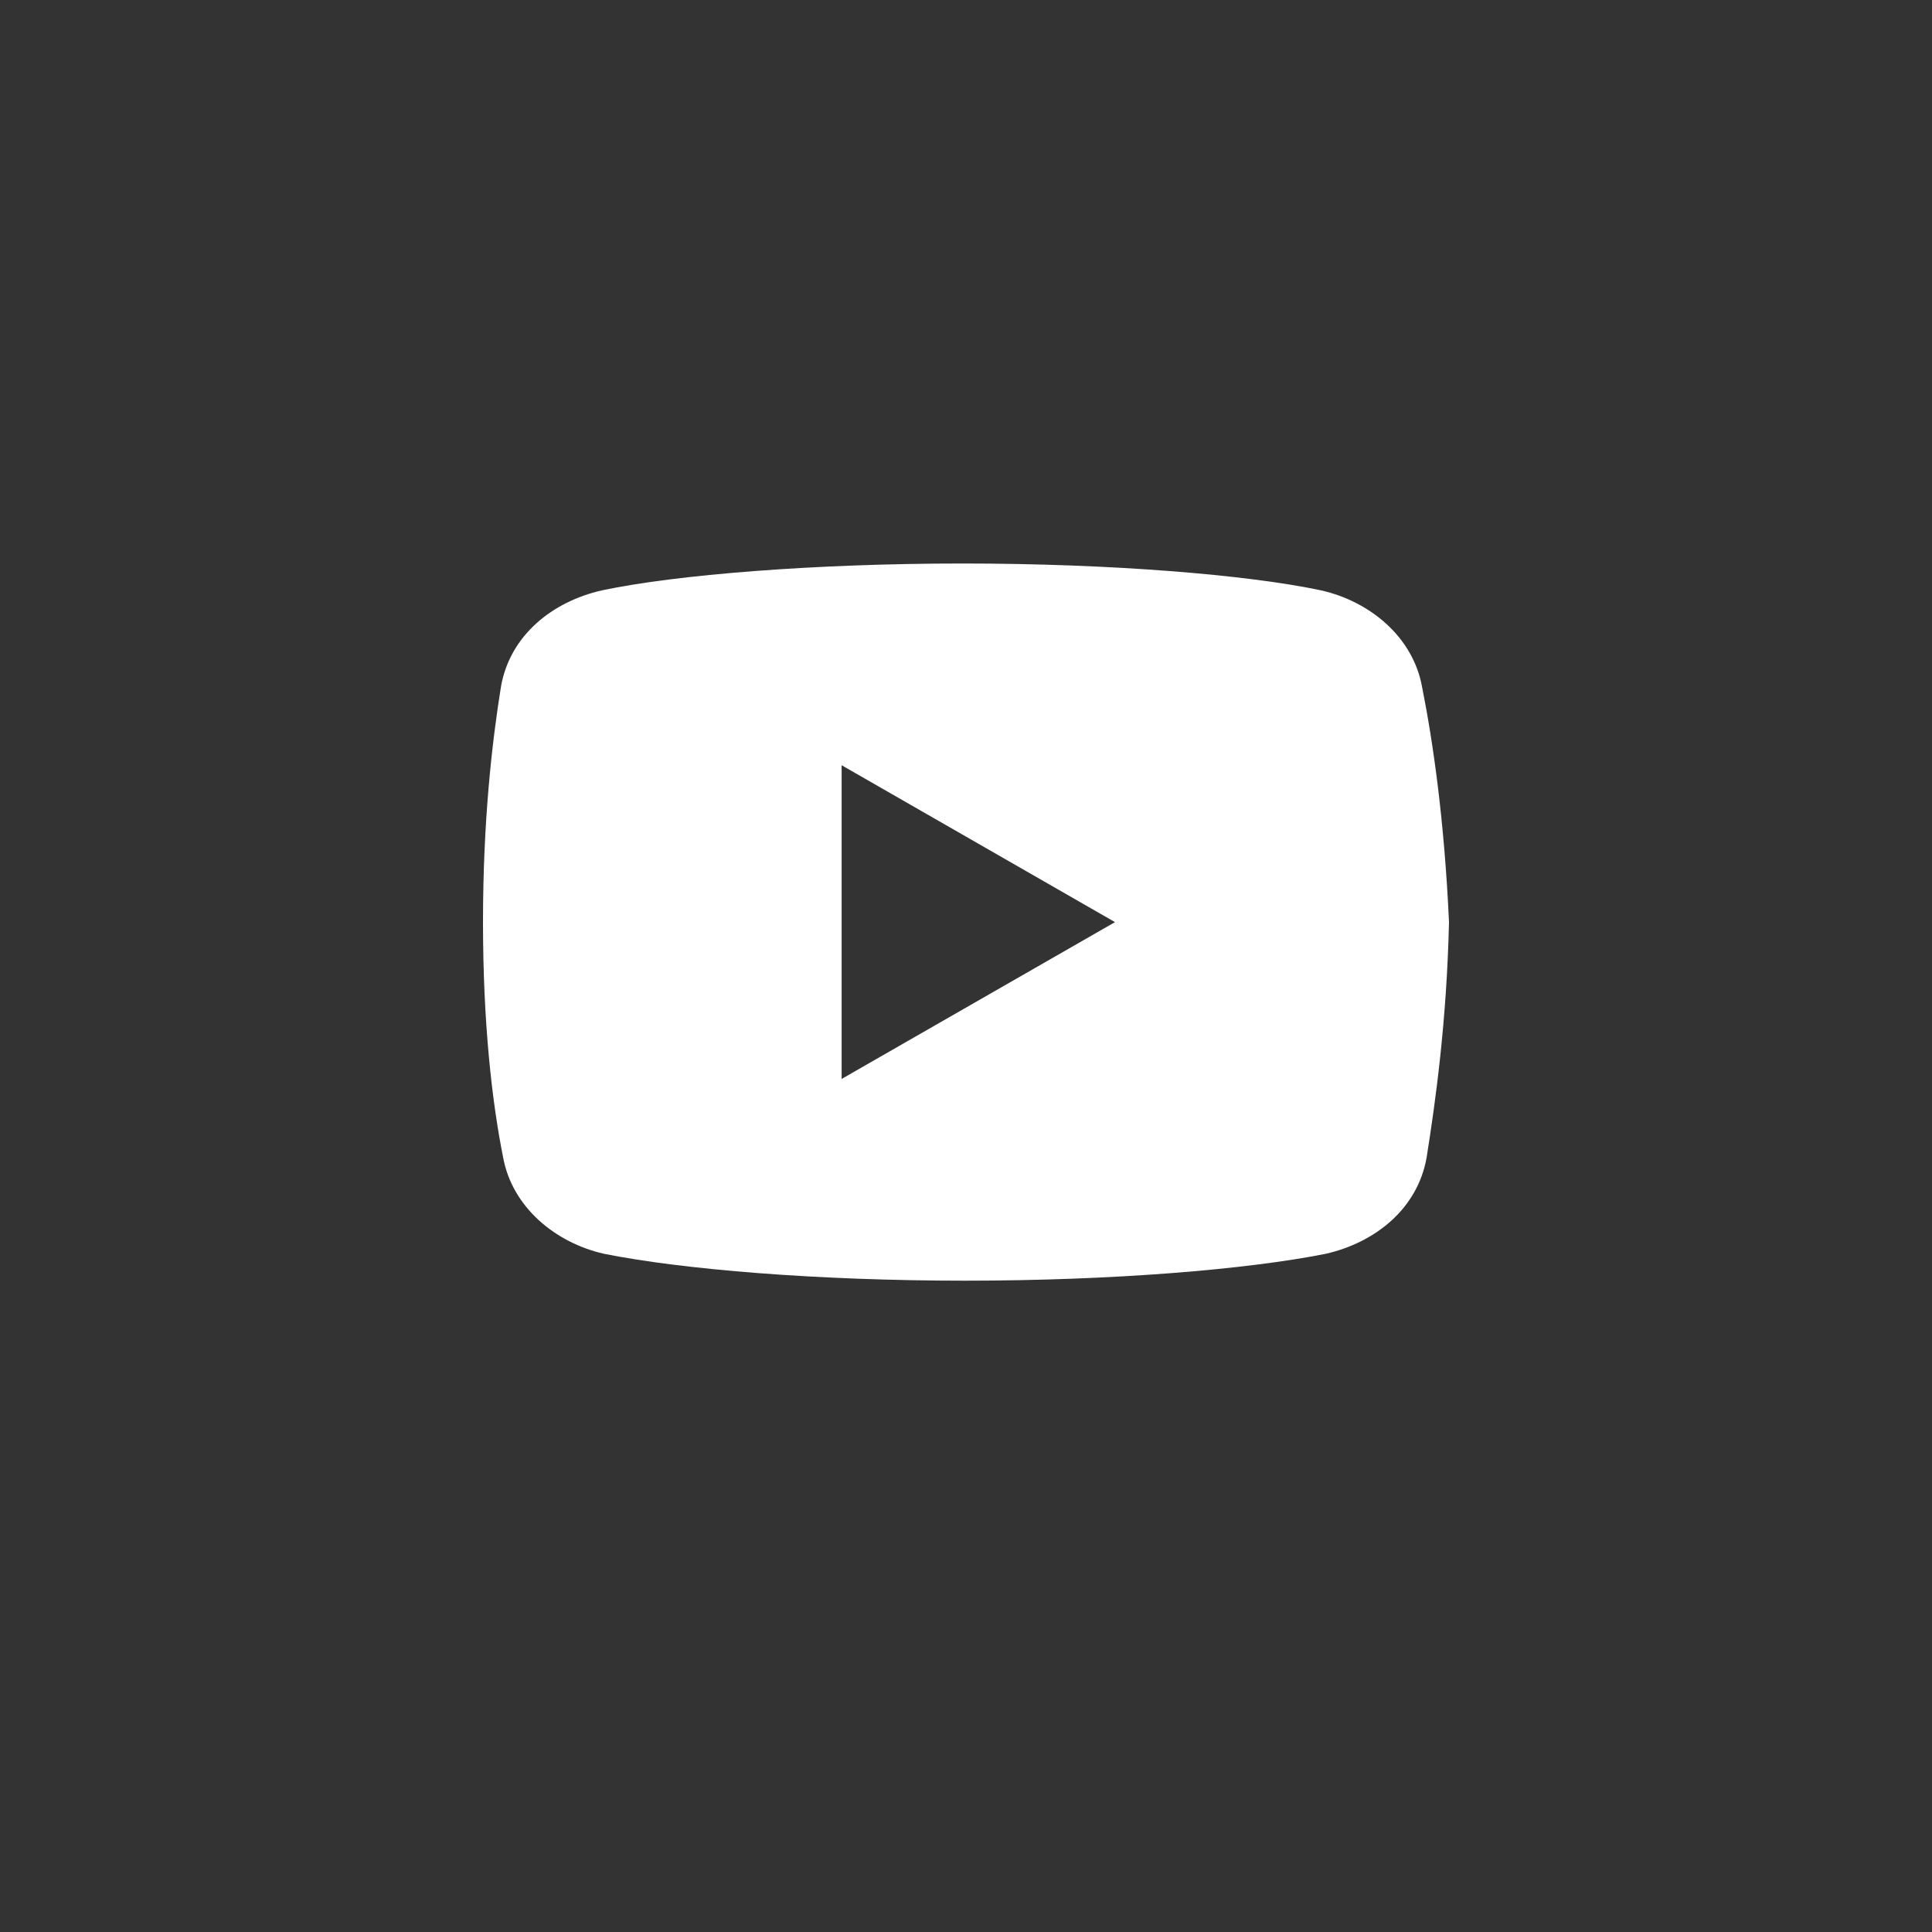 <?xml version="1.0" encoding="UTF-8"?>
<svg width="24px" height="24px" viewBox="0 0 24 24" version="1.1" xmlns="http://www.w3.org/2000/svg" xmlns:xlink="http://www.w3.org/1999/xlink">
    <rect x="0" y="0" width="24" height="24" fill="#333333" stroke="none"/>
    <title>Action / Social Media / icon-youtube</title>
    <g id="Action-/-Social-Media-/-icon-youtube" stroke="none" stroke-width="1" fill="none" fill-rule="evenodd">
        <g id="icons8-youtube_play_filled" transform="translate(6, 7)" fill="#FFFFFF" fill-rule="nonzero">
            <path d="M11.665,1.531 C11.554,0.919 11.026,0.473 10.412,0.334 C9.494,0.139 7.796,8.37425367e-15 5.958,8.37425367e-15 C4.121,8.37425367e-15 2.395,0.139 1.476,0.334 C0.864,0.473 0.334,0.891 0.223,1.531 C0.111,2.227 0,3.202 0,4.455 C0,5.707 0.111,6.682 0.25,7.378 C0.362,7.99 0.891,8.436 1.503,8.575 C2.477,8.77 4.148,8.909 5.986,8.909 C7.824,8.909 9.494,8.77 10.469,8.575 C11.081,8.436 11.61,8.018 11.722,7.378 C11.833,6.682 11.972,5.679 12,4.455 C11.943,3.202 11.804,2.227 11.665,1.531 Z M4.455,6.403 L4.455,2.506 L7.851,4.455 L4.455,6.403 Z" id="Shape"></path>
        </g>
    </g>
</svg>